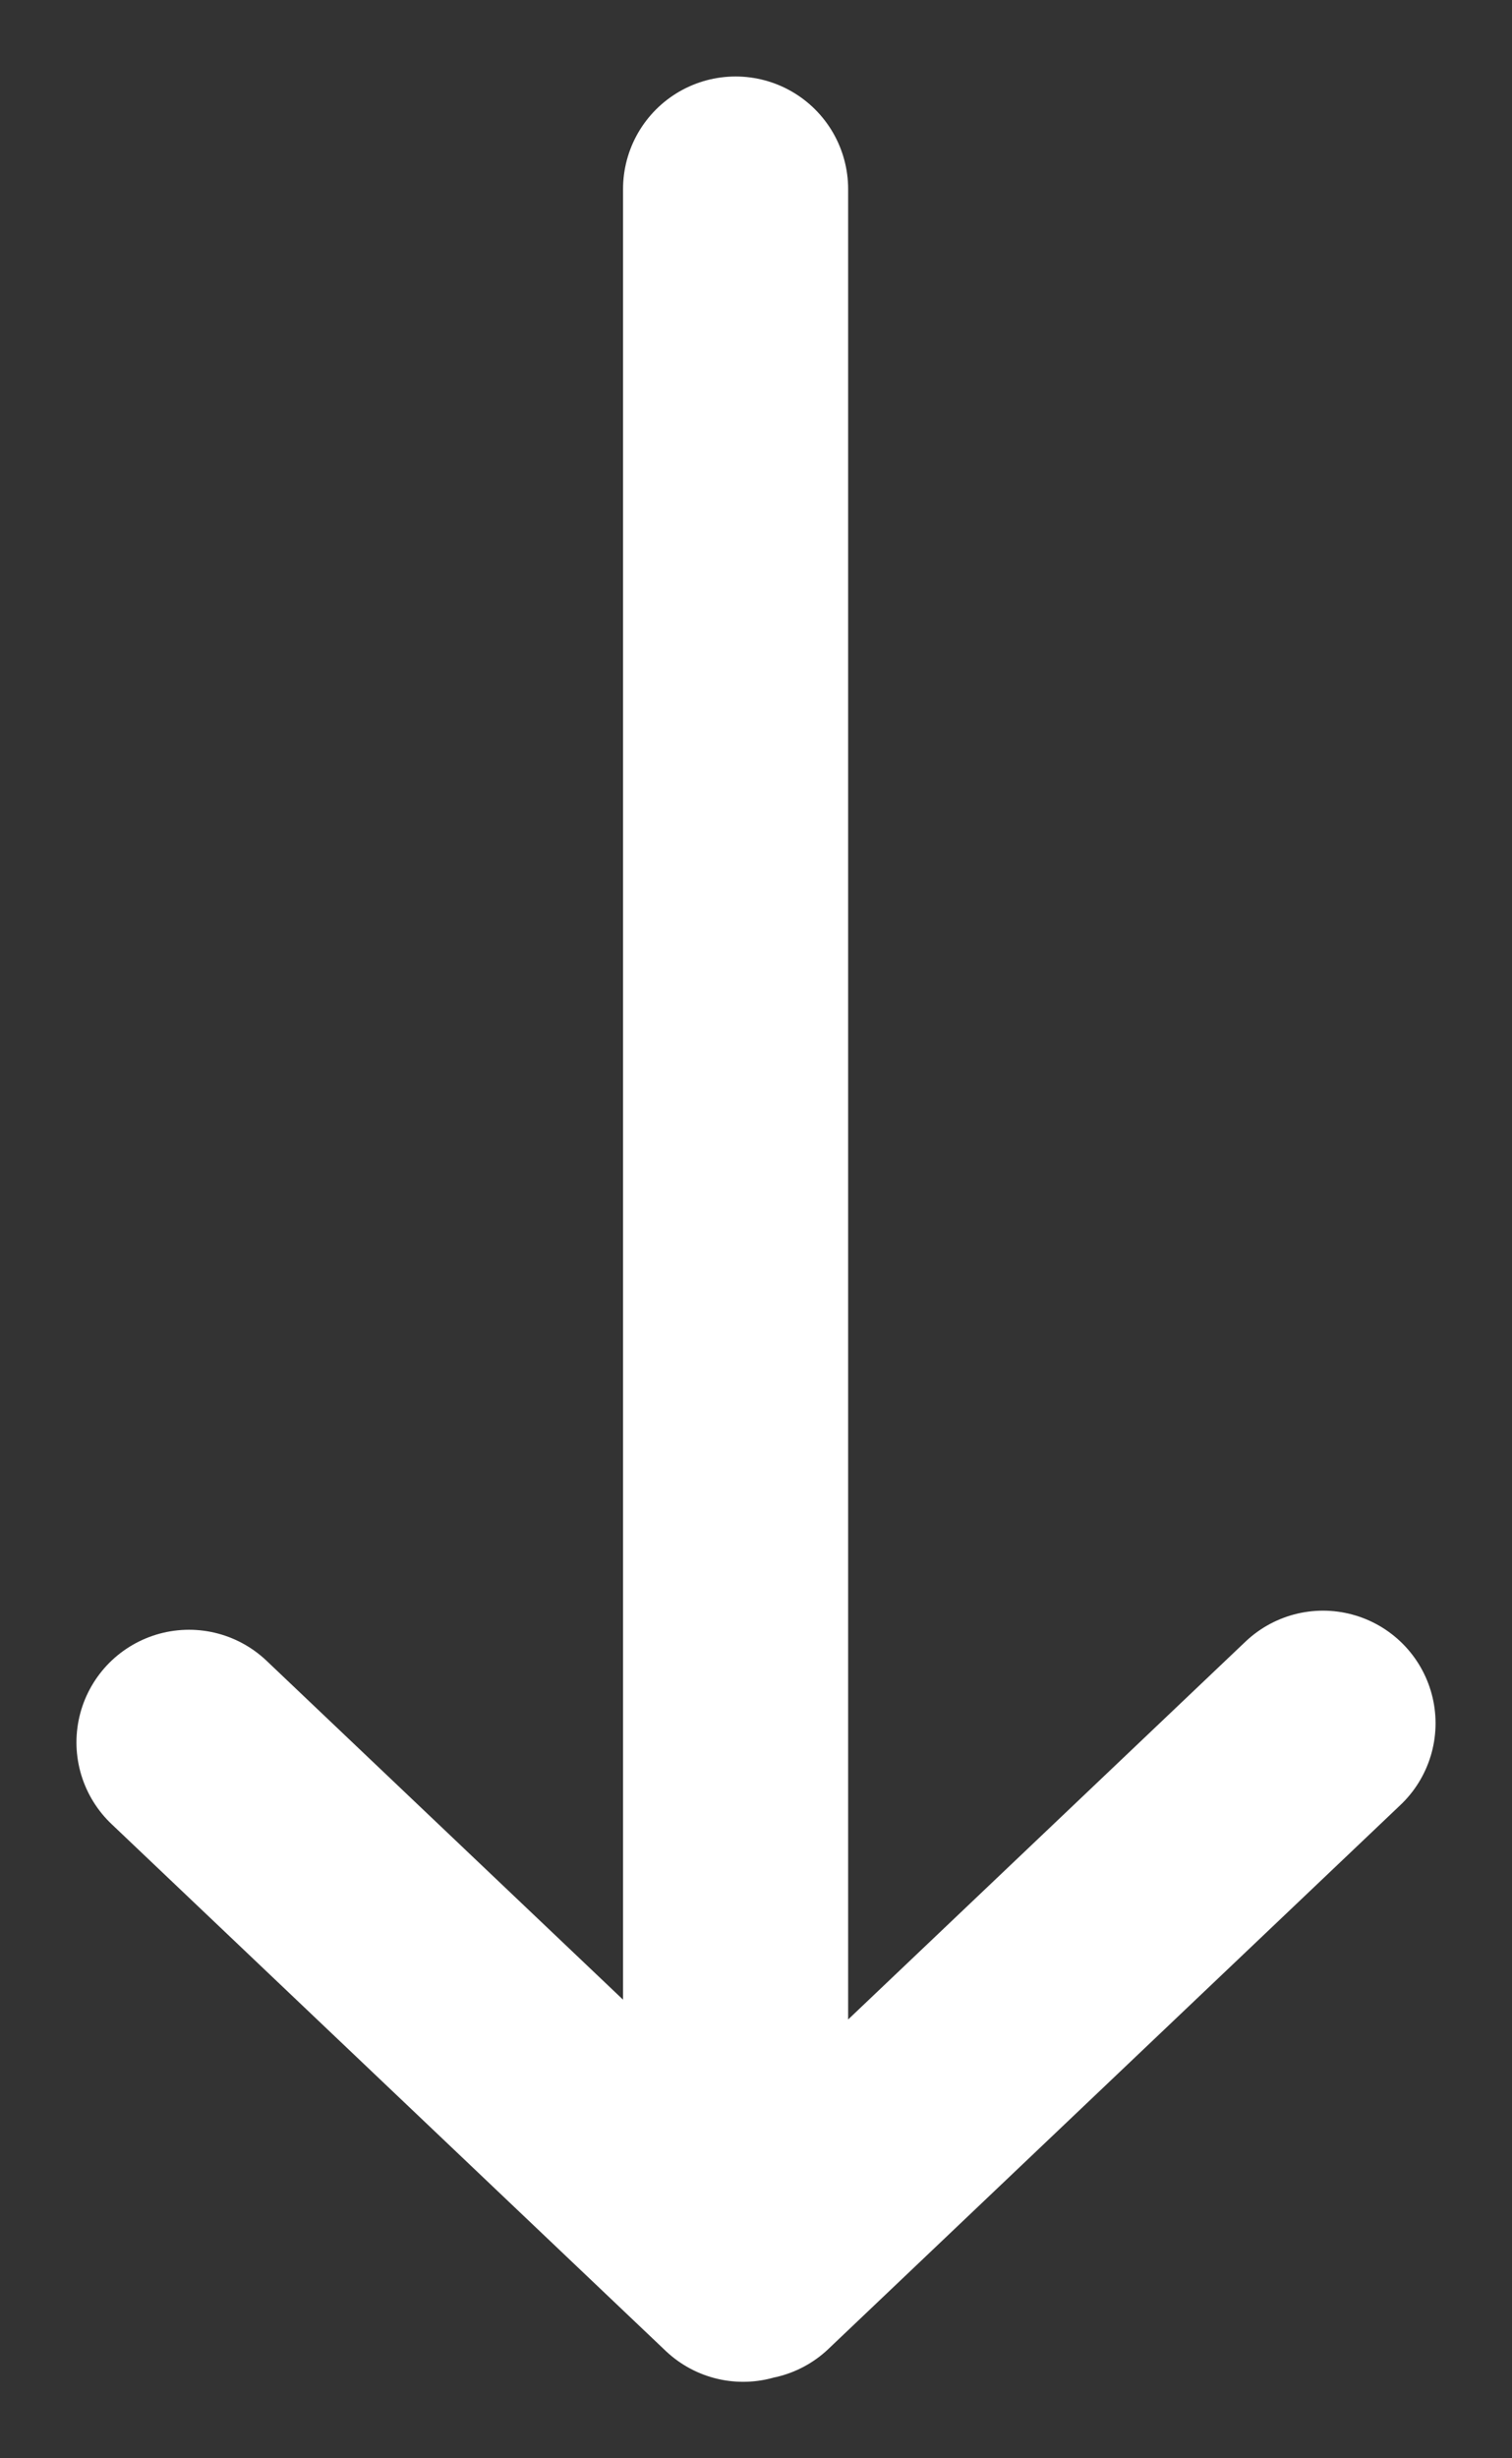 <?xml version="1.0" encoding="UTF-8"?>
<svg width="8px" height="13px" viewBox="0 0 8 13" version="1.1" xmlns="http://www.w3.org/2000/svg" xmlns:xlink="http://www.w3.org/1999/xlink">
    <rect x="0" y="0" width="8" height="13" fill="#333333" stroke="none"/>
    <!-- Generator: Sketch 51.3 (57544) - http://www.bohemiancoding.com/sketch -->
    <title>Stroke 3 Copy</title>
    <desc>Created with Sketch.</desc>
    <defs></defs>
    <g id="Press" stroke="none" stroke-width="1" fill="none" fill-rule="evenodd" stroke-linecap="round">
        <g id="Press02" transform="translate(-1148, -714)" stroke="#FFFFFF" stroke-width="1.191">
            <g id="Group-5" transform="translate(1020, 659)">
                <g id="Group-6" transform="translate(0, 41)">
                    <path d="M131.892,15 L131.892,25.962 M129,23.214 L131.932,26 M131.973,25.99 L135,23.113" id="Stroke-3-Copy"></path>
                </g>
            </g>
        </g>
    </g>
</svg>